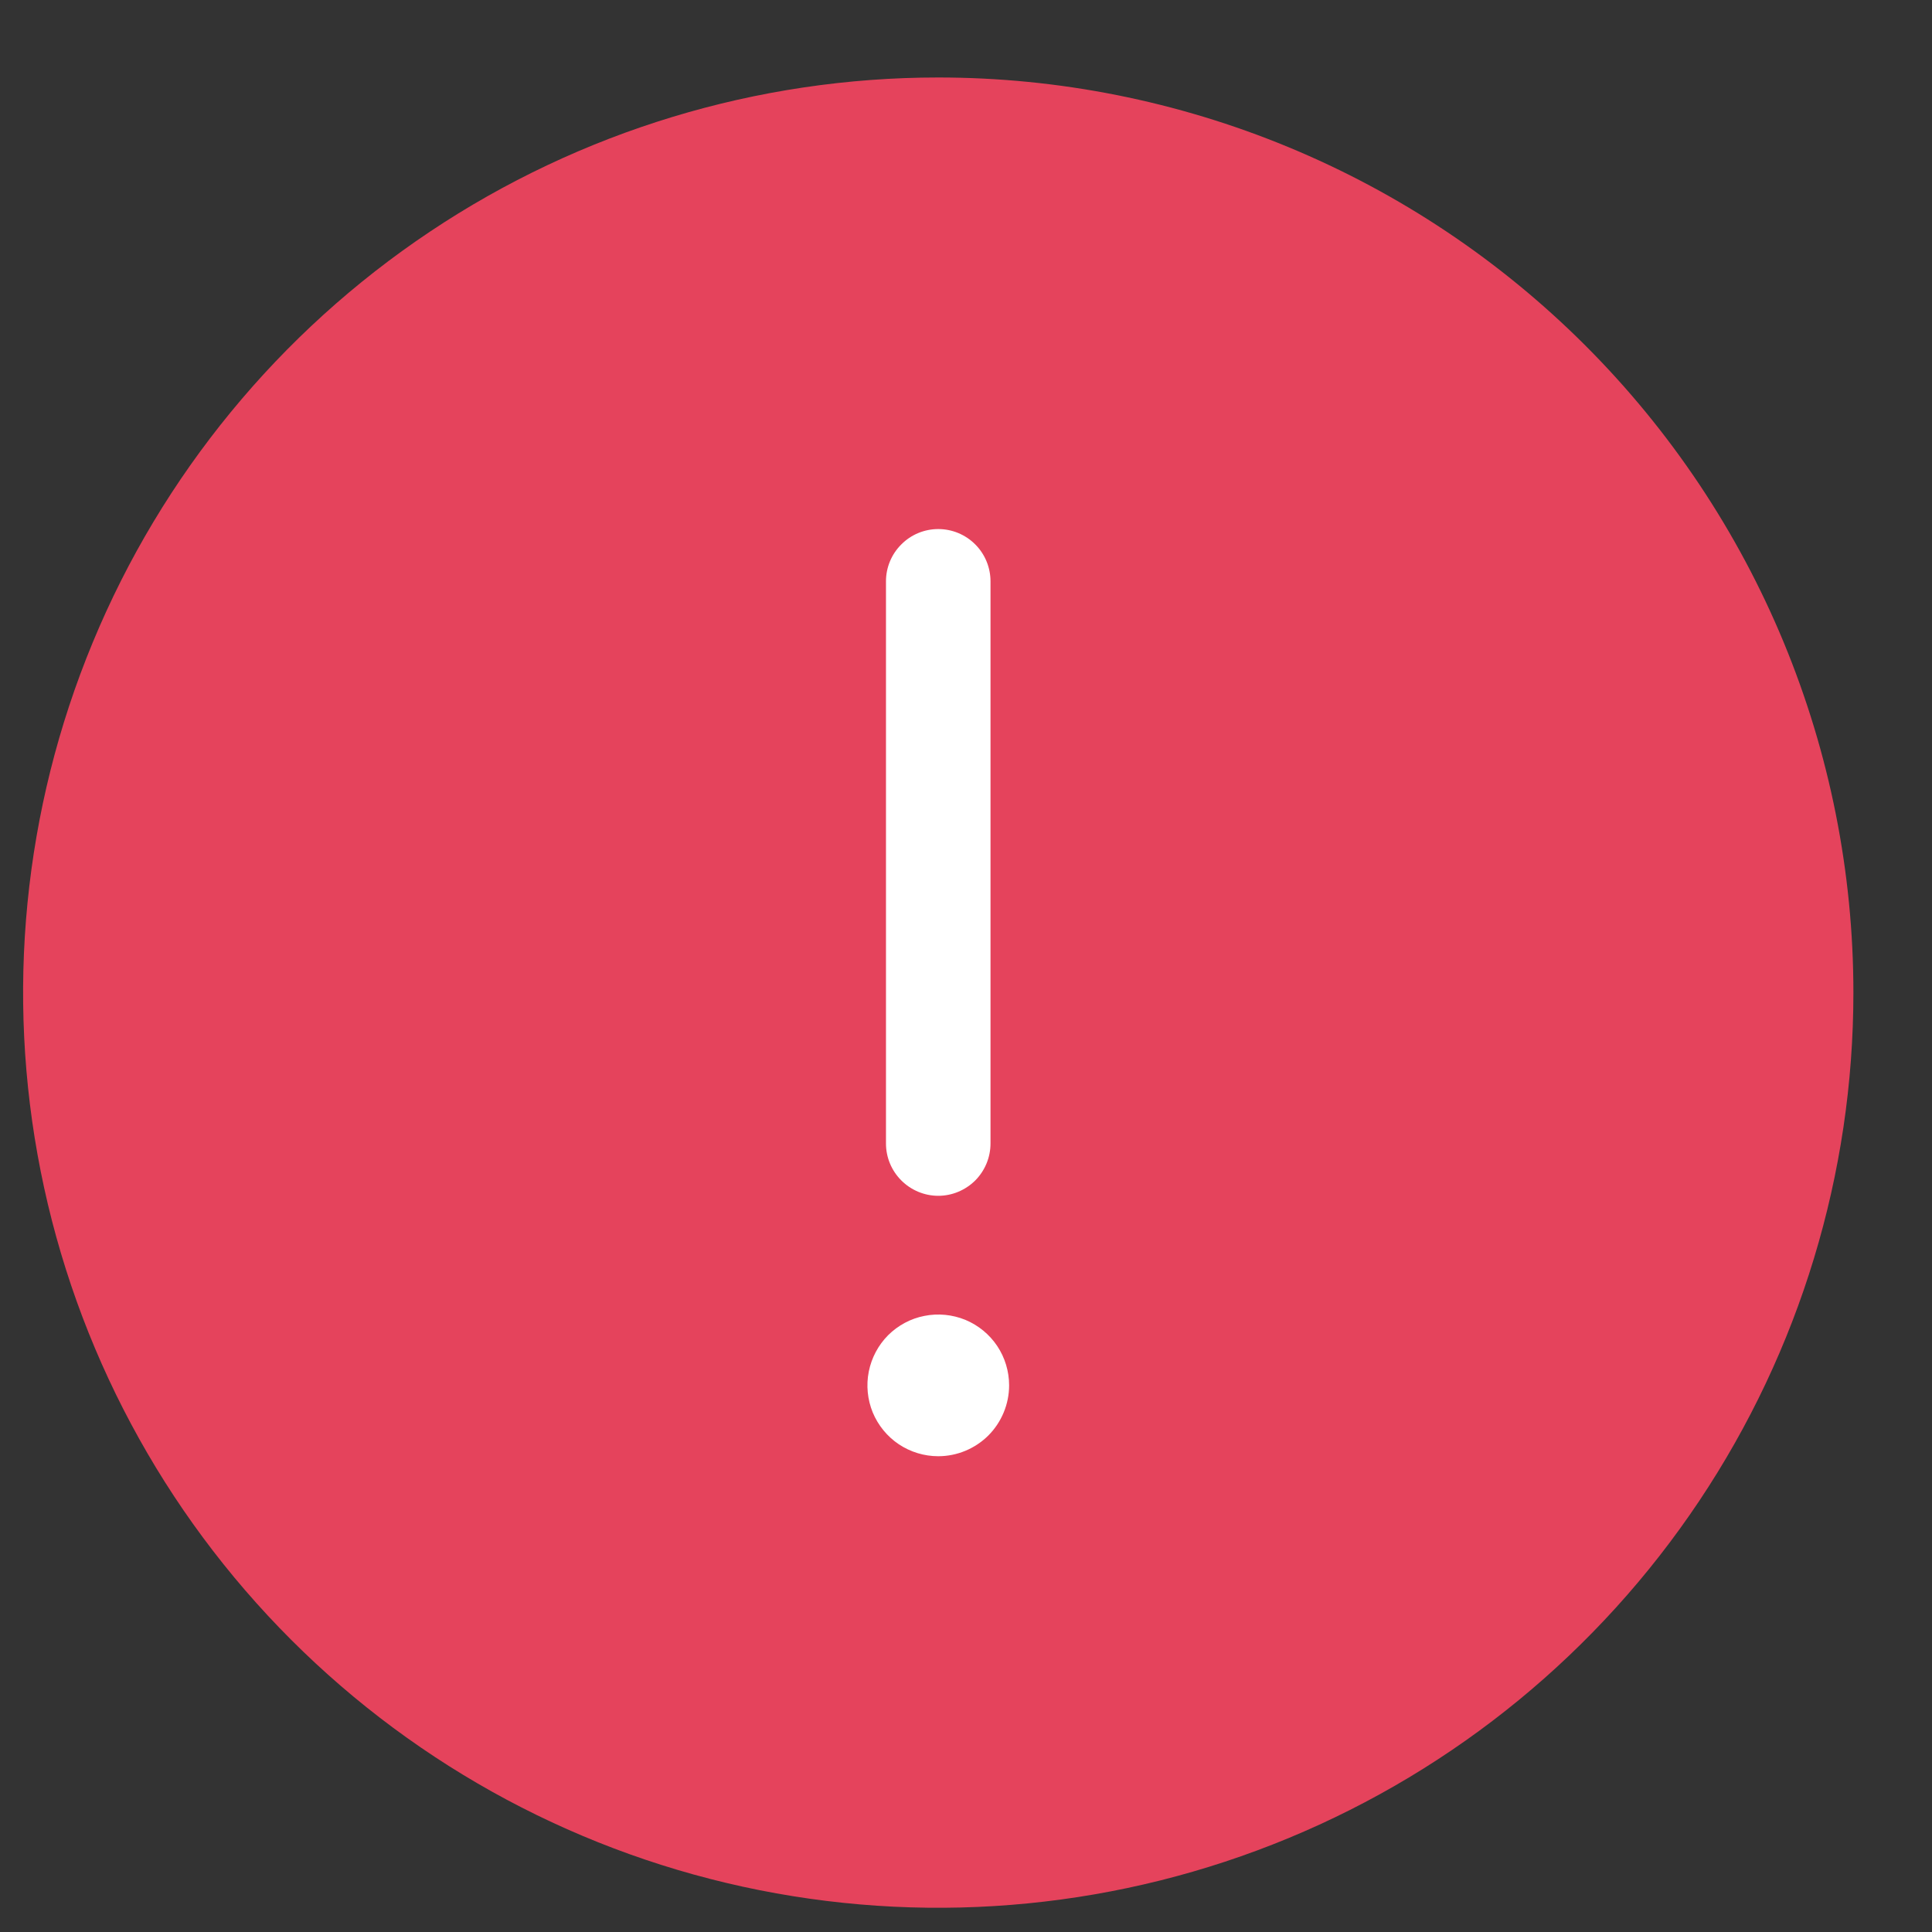 <svg width="19" height="19" viewBox="0 0 19 19" fill="none" xmlns="http://www.w3.org/2000/svg">
<rect x="0" y="0" width="19" height="19" fill="#333333" stroke="none"/>
<path d="M18.227 9.762C18.227 11.542 17.699 13.282 16.71 14.762C15.721 16.242 14.316 17.396 12.671 18.077C11.027 18.758 9.217 18.936 7.471 18.589C5.725 18.242 4.122 17.385 2.863 16.126C1.604 14.867 0.747 13.264 0.4 11.518C0.053 9.772 0.231 7.962 0.912 6.318C1.593 4.673 2.747 3.268 4.227 2.279C5.707 1.29 7.447 0.762 9.227 0.762C10.409 0.762 11.579 0.995 12.671 1.447C13.763 1.899 14.755 2.562 15.591 3.398C16.427 4.234 17.09 5.226 17.542 6.318C17.994 7.41 18.227 8.58 18.227 9.762Z" fill="#E5435C"/>
<path d="M9.227 11.76C9.091 11.76 8.96 11.705 8.864 11.609C8.767 11.512 8.713 11.382 8.713 11.245V5.717C8.713 5.581 8.767 5.45 8.864 5.354C8.96 5.257 9.091 5.203 9.227 5.203C9.364 5.203 9.494 5.257 9.591 5.354C9.687 5.45 9.741 5.581 9.741 5.717V11.245C9.741 11.382 9.687 11.512 9.591 11.609C9.494 11.705 9.364 11.76 9.227 11.76Z" fill="white"/>
<path d="M9.227 14.321C9.089 14.321 8.955 14.28 8.84 14.204C8.725 14.127 8.636 14.018 8.583 13.891C8.531 13.764 8.517 13.623 8.544 13.488C8.571 13.353 8.637 13.229 8.734 13.131C8.832 13.034 8.956 12.967 9.091 12.941C9.226 12.914 9.366 12.928 9.494 12.98C9.621 13.033 9.73 13.122 9.807 13.237C9.883 13.351 9.924 13.486 9.924 13.624C9.924 13.809 9.85 13.986 9.72 14.117C9.589 14.247 9.412 14.321 9.227 14.321V14.321Z" fill="white"/>
</svg>
